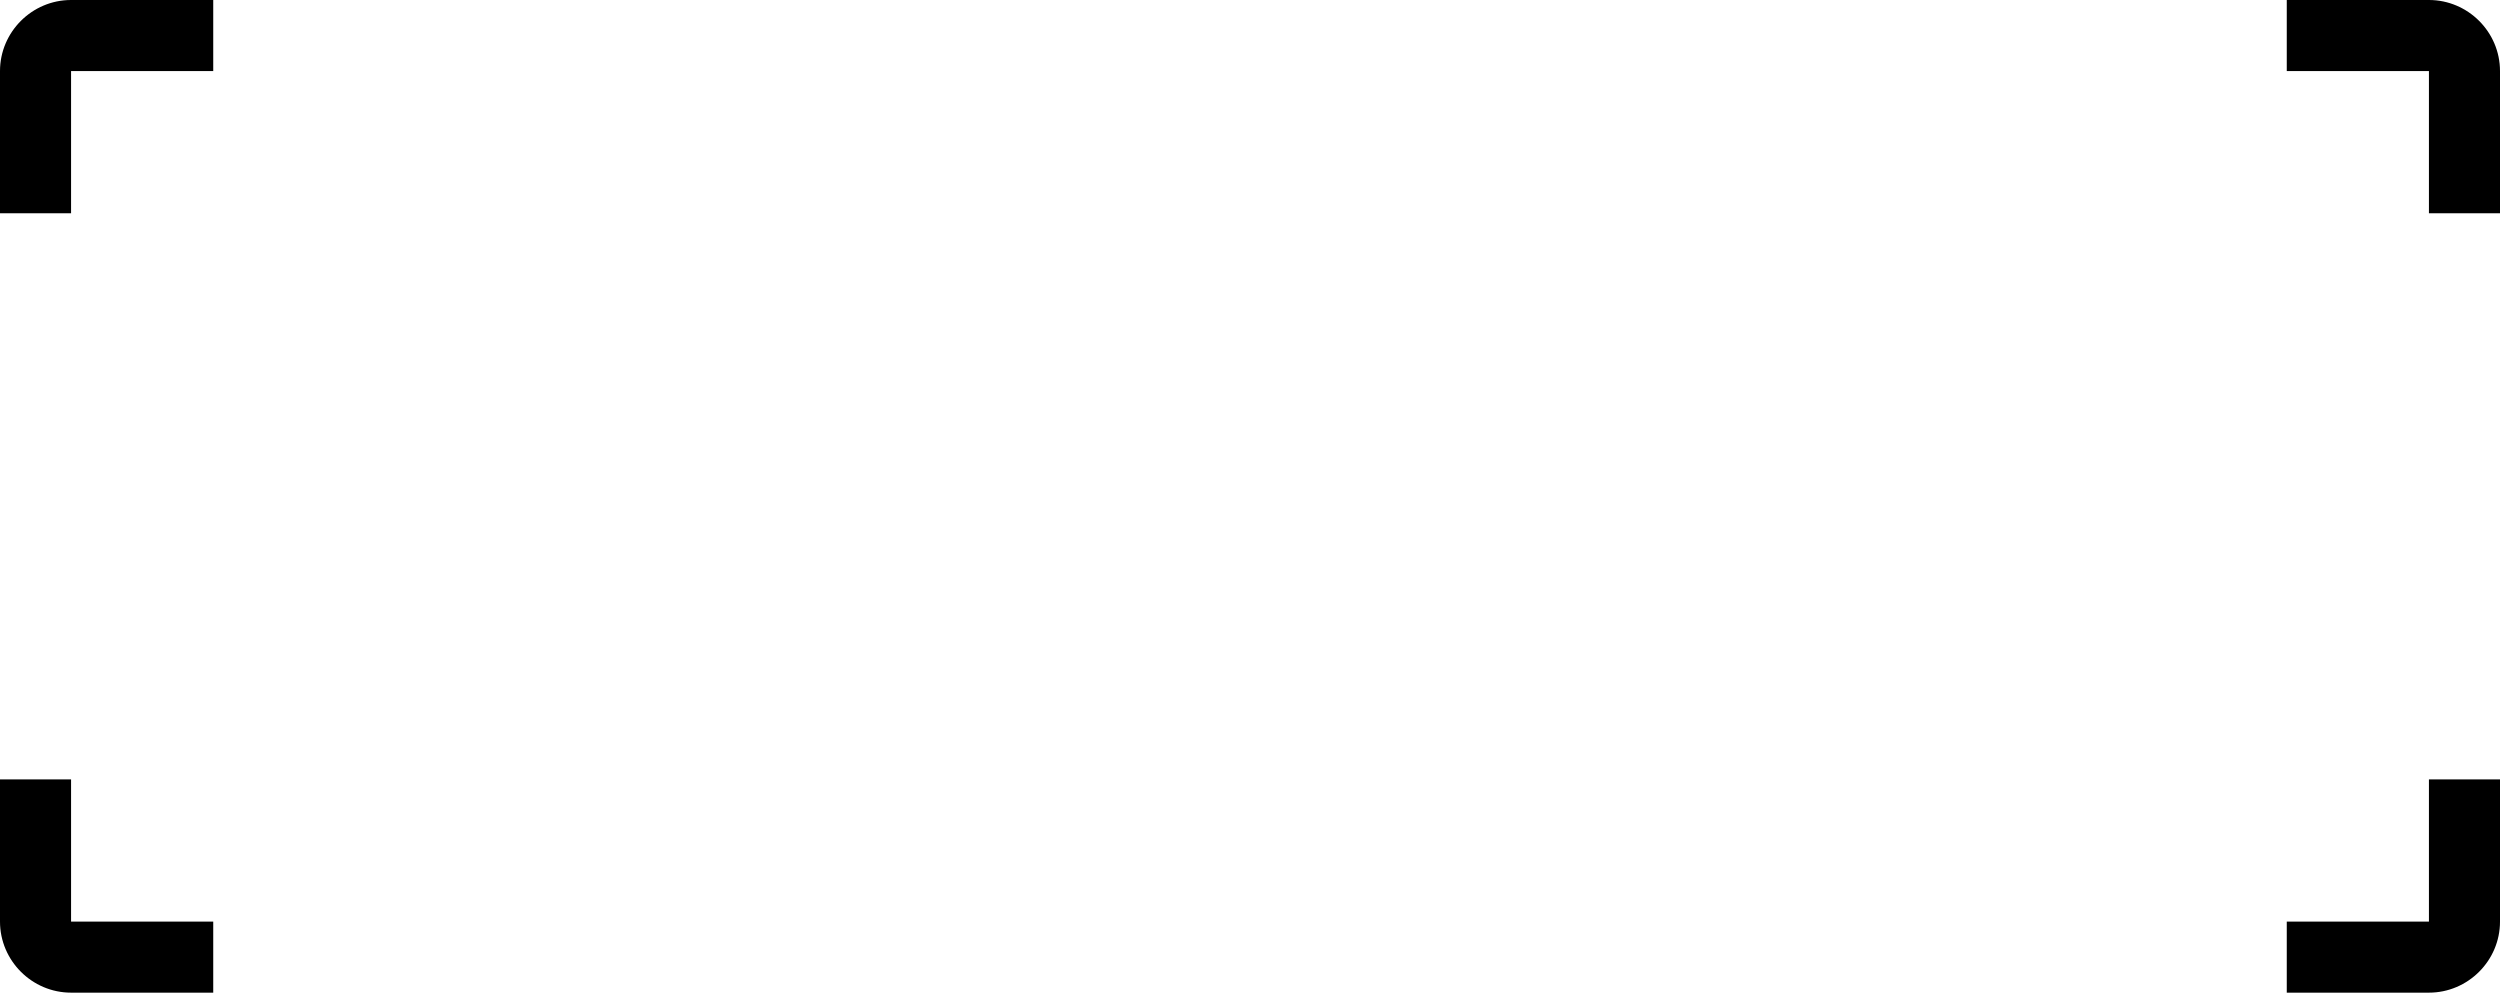 <svg version="1.1" id="Layer_1" xmlns="http://www.w3.org/2000/svg" xmlns:xlink="http://www.w3.org/1999/xlink" width="680" height="270" viewBox="0 0 680 270">
<style type="text/css">
	.st0{fill:#000;}
</style>
<g  class="st0">
    <path d="M0,19.33V58h19.33V19.33H58V0H19.33C8.7,0,0,8.7,0,19.33z"/>
    <path d="M660.67,0H622v19.33h38.67V58H680V19.33C680,8.7,671.3,0,660.67,0z"/>
    <path d="M680,250.67V212h-19.33v38.67H622V270h38.67C671.3,270,680,261.3,680,250.67z"/>
    <path d="M19.33,270H58v-19.33H19.33V212H0v38.67C0,261.3,8.7,270,19.33,270z"/>
</g>
</svg>